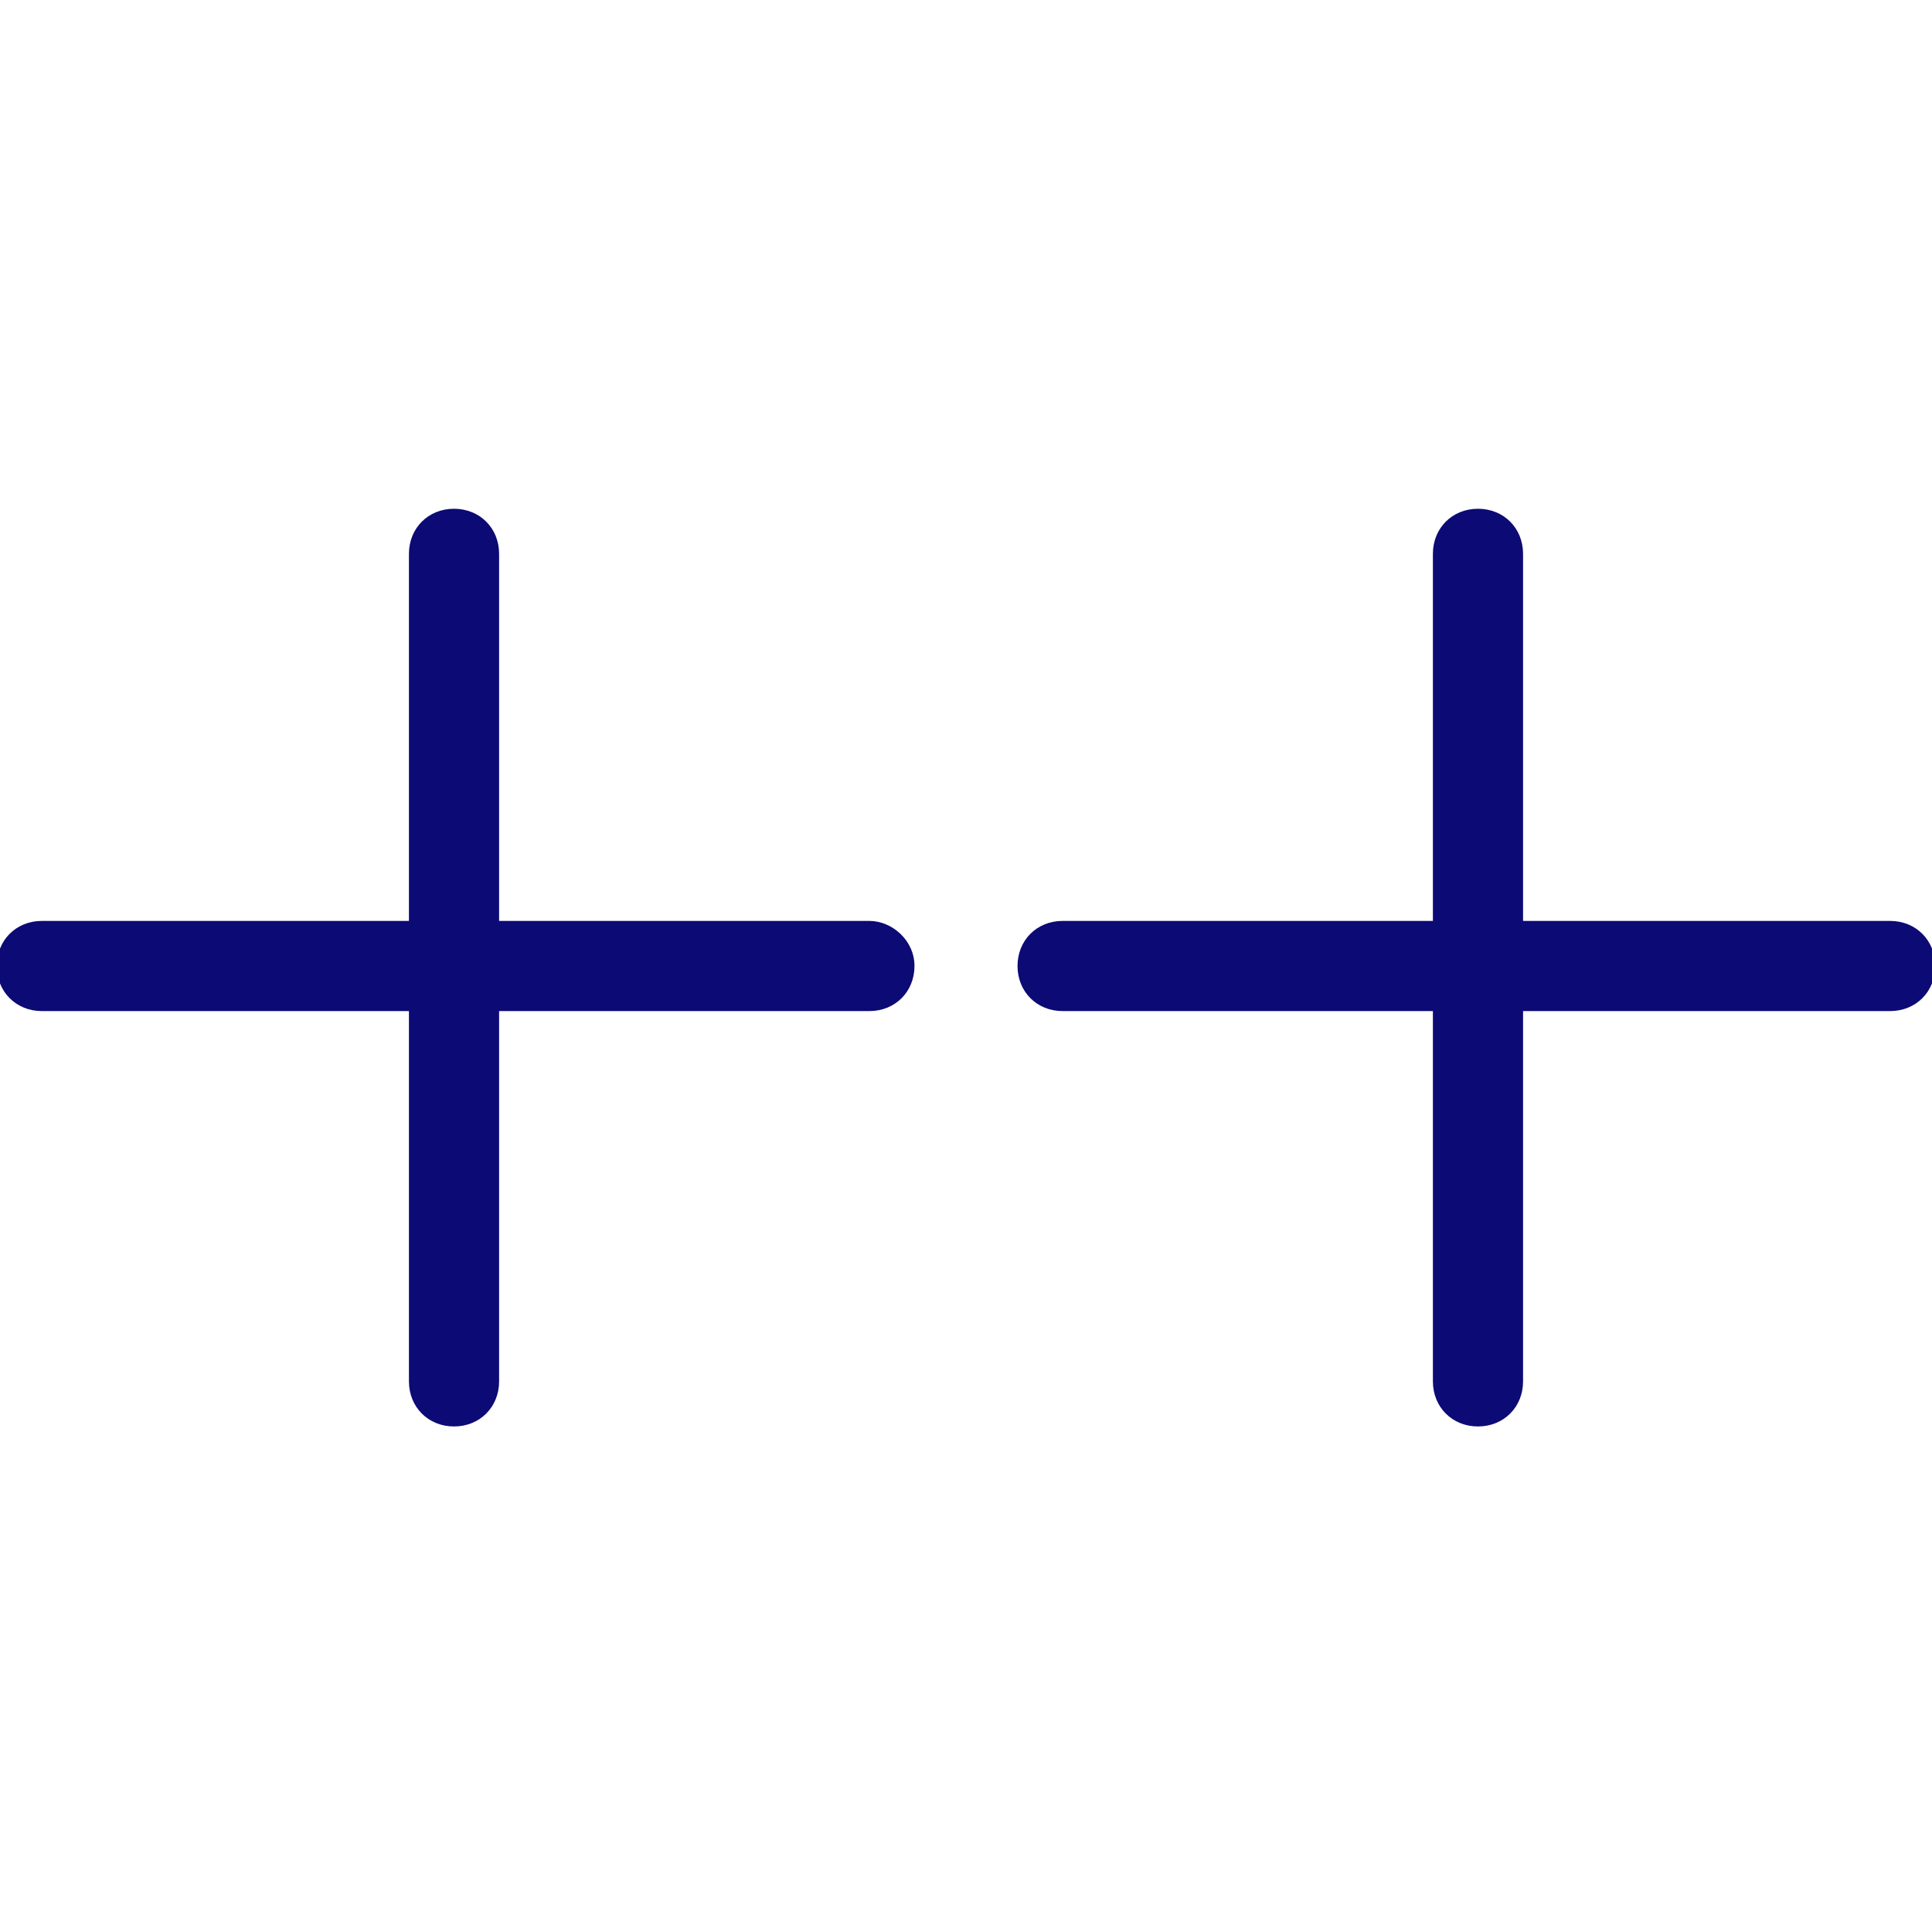 <?xml version="1.0" encoding="utf-8"?>
<!-- Generator: Adobe Illustrator 22.1.0, SVG Export Plug-In . SVG Version: 6.00 Build 0)  -->
<svg version="1.1" id="Camada_1" xmlns="http://www.w3.org/2000/svg" xmlns:xlink="http://www.w3.org/1999/xlink" x="0px" y="0px"
	 viewBox="0 0 60 60" style="enable-background:new 0 0 60 60;" xml:space="preserve">
<style type="text/css">
	.st0{fill:#0C0A75;}
</style>
<g>
	<g>
		<path class="st0" d="M12.7,17.2v25.7c0,0.8,0.6,1.4,1.4,1.4s1.4-0.6,1.4-1.4c0-8.6,0-17.1,0-25.7c0-0.8-0.6-1.4-1.4-1.4
			S12.7,16.4,12.7,17.2z"/>
		<path class="st0" d="M27,28.6H1.3c-0.8,0-1.4,0.6-1.4,1.4s0.6,1.4,1.4,1.4c8.6,0,17.1,0,25.7,0c0.8,0,1.4-0.6,1.4-1.4
			S27.7,28.6,27,28.6z"/>
	</g>
	<g>
		<path class="st0" d="M44.5,17.2v25.7c0,0.8,0.6,1.4,1.4,1.4s1.4-0.6,1.4-1.4c0-8.6,0-17.1,0-25.7c0-0.8-0.6-1.4-1.4-1.4
			S44.5,16.4,44.5,17.2z"/>
		<path class="st0" d="M58.7,28.6H33c-0.8,0-1.4,0.6-1.4,1.4s0.6,1.4,1.4,1.4c8.6,0,17.1,0,25.7,0c0.8,0,1.4-0.6,1.4-1.4
			S59.5,28.6,58.7,28.6z"/>
	</g>
</g>
</svg>
